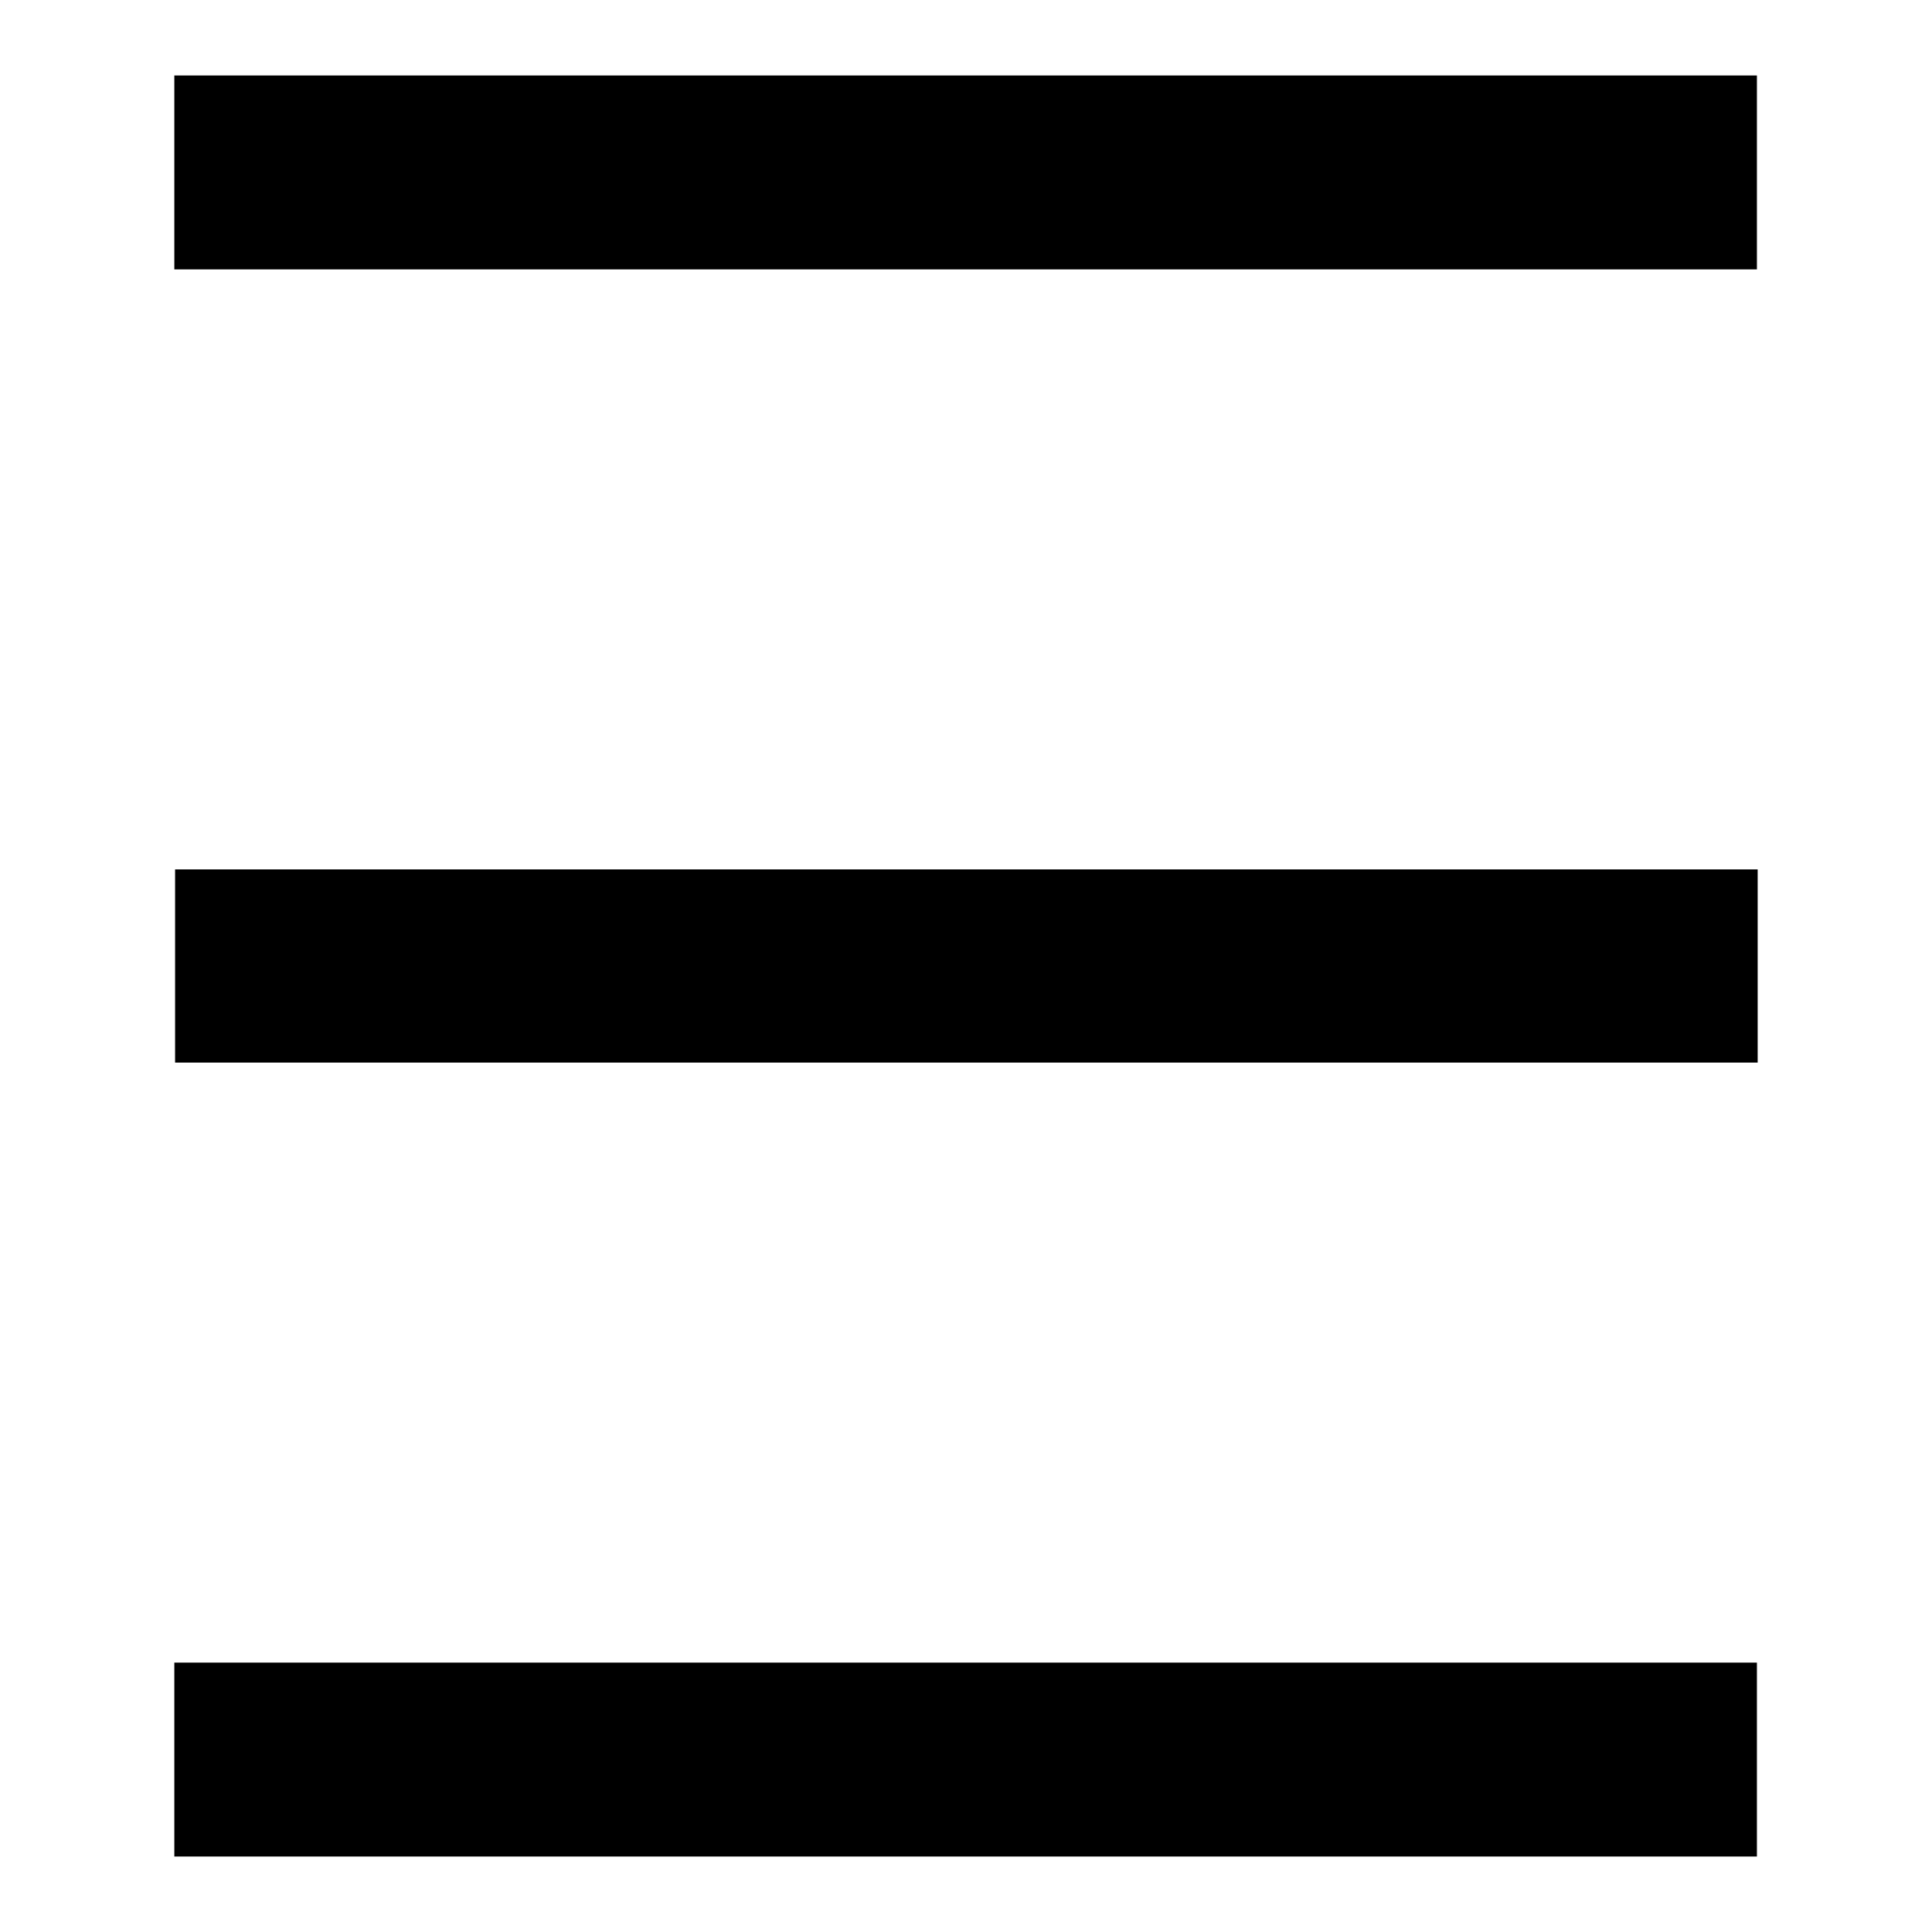 <?xml version="1.0" encoding="utf-8"?>
<!-- Svg Vector Icons : http://www.onlinewebfonts.com/icon -->
<!DOCTYPE svg PUBLIC "-//W3C//DTD SVG 1.1//EN" "http://www.w3.org/Graphics/SVG/1.1/DTD/svg11.dtd">
<svg version="1.1" xmlns="http://www.w3.org/2000/svg" xmlns:xlink="http://www.w3.org/1999/xlink" x="0px" y="0px" viewBox="0 0 256 256" enable-background="new 0 0 256 256" xml:space="preserve">
<g><g><path fill="#000000" d="M23.1,35.7c0-8.6,0-17.1,0-25.7c69.9,0,139.7,0,209.7,0c0,8.5,0,17,0,25.7C163.1,35.7,93.3,35.7,23.1,35.7L23.1,35.7z"/><path fill="#000000" d="M23.1,246c0-8.6,0-17,0-25.7c69.9,0,139.7,0,209.7,0c0,8.5,0,17,0,25.7C163.1,246,93.3,246,23.1,246L23.1,246z"/><path fill="#000000" d="M23.2,140.8c0-8.5,0-17,0-25.6c70,0,139.8,0,209.7,0c0,8.5,0,16.9,0,25.6C163.1,140.8,93.3,140.8,23.2,140.8z"/></g></g>
</svg>